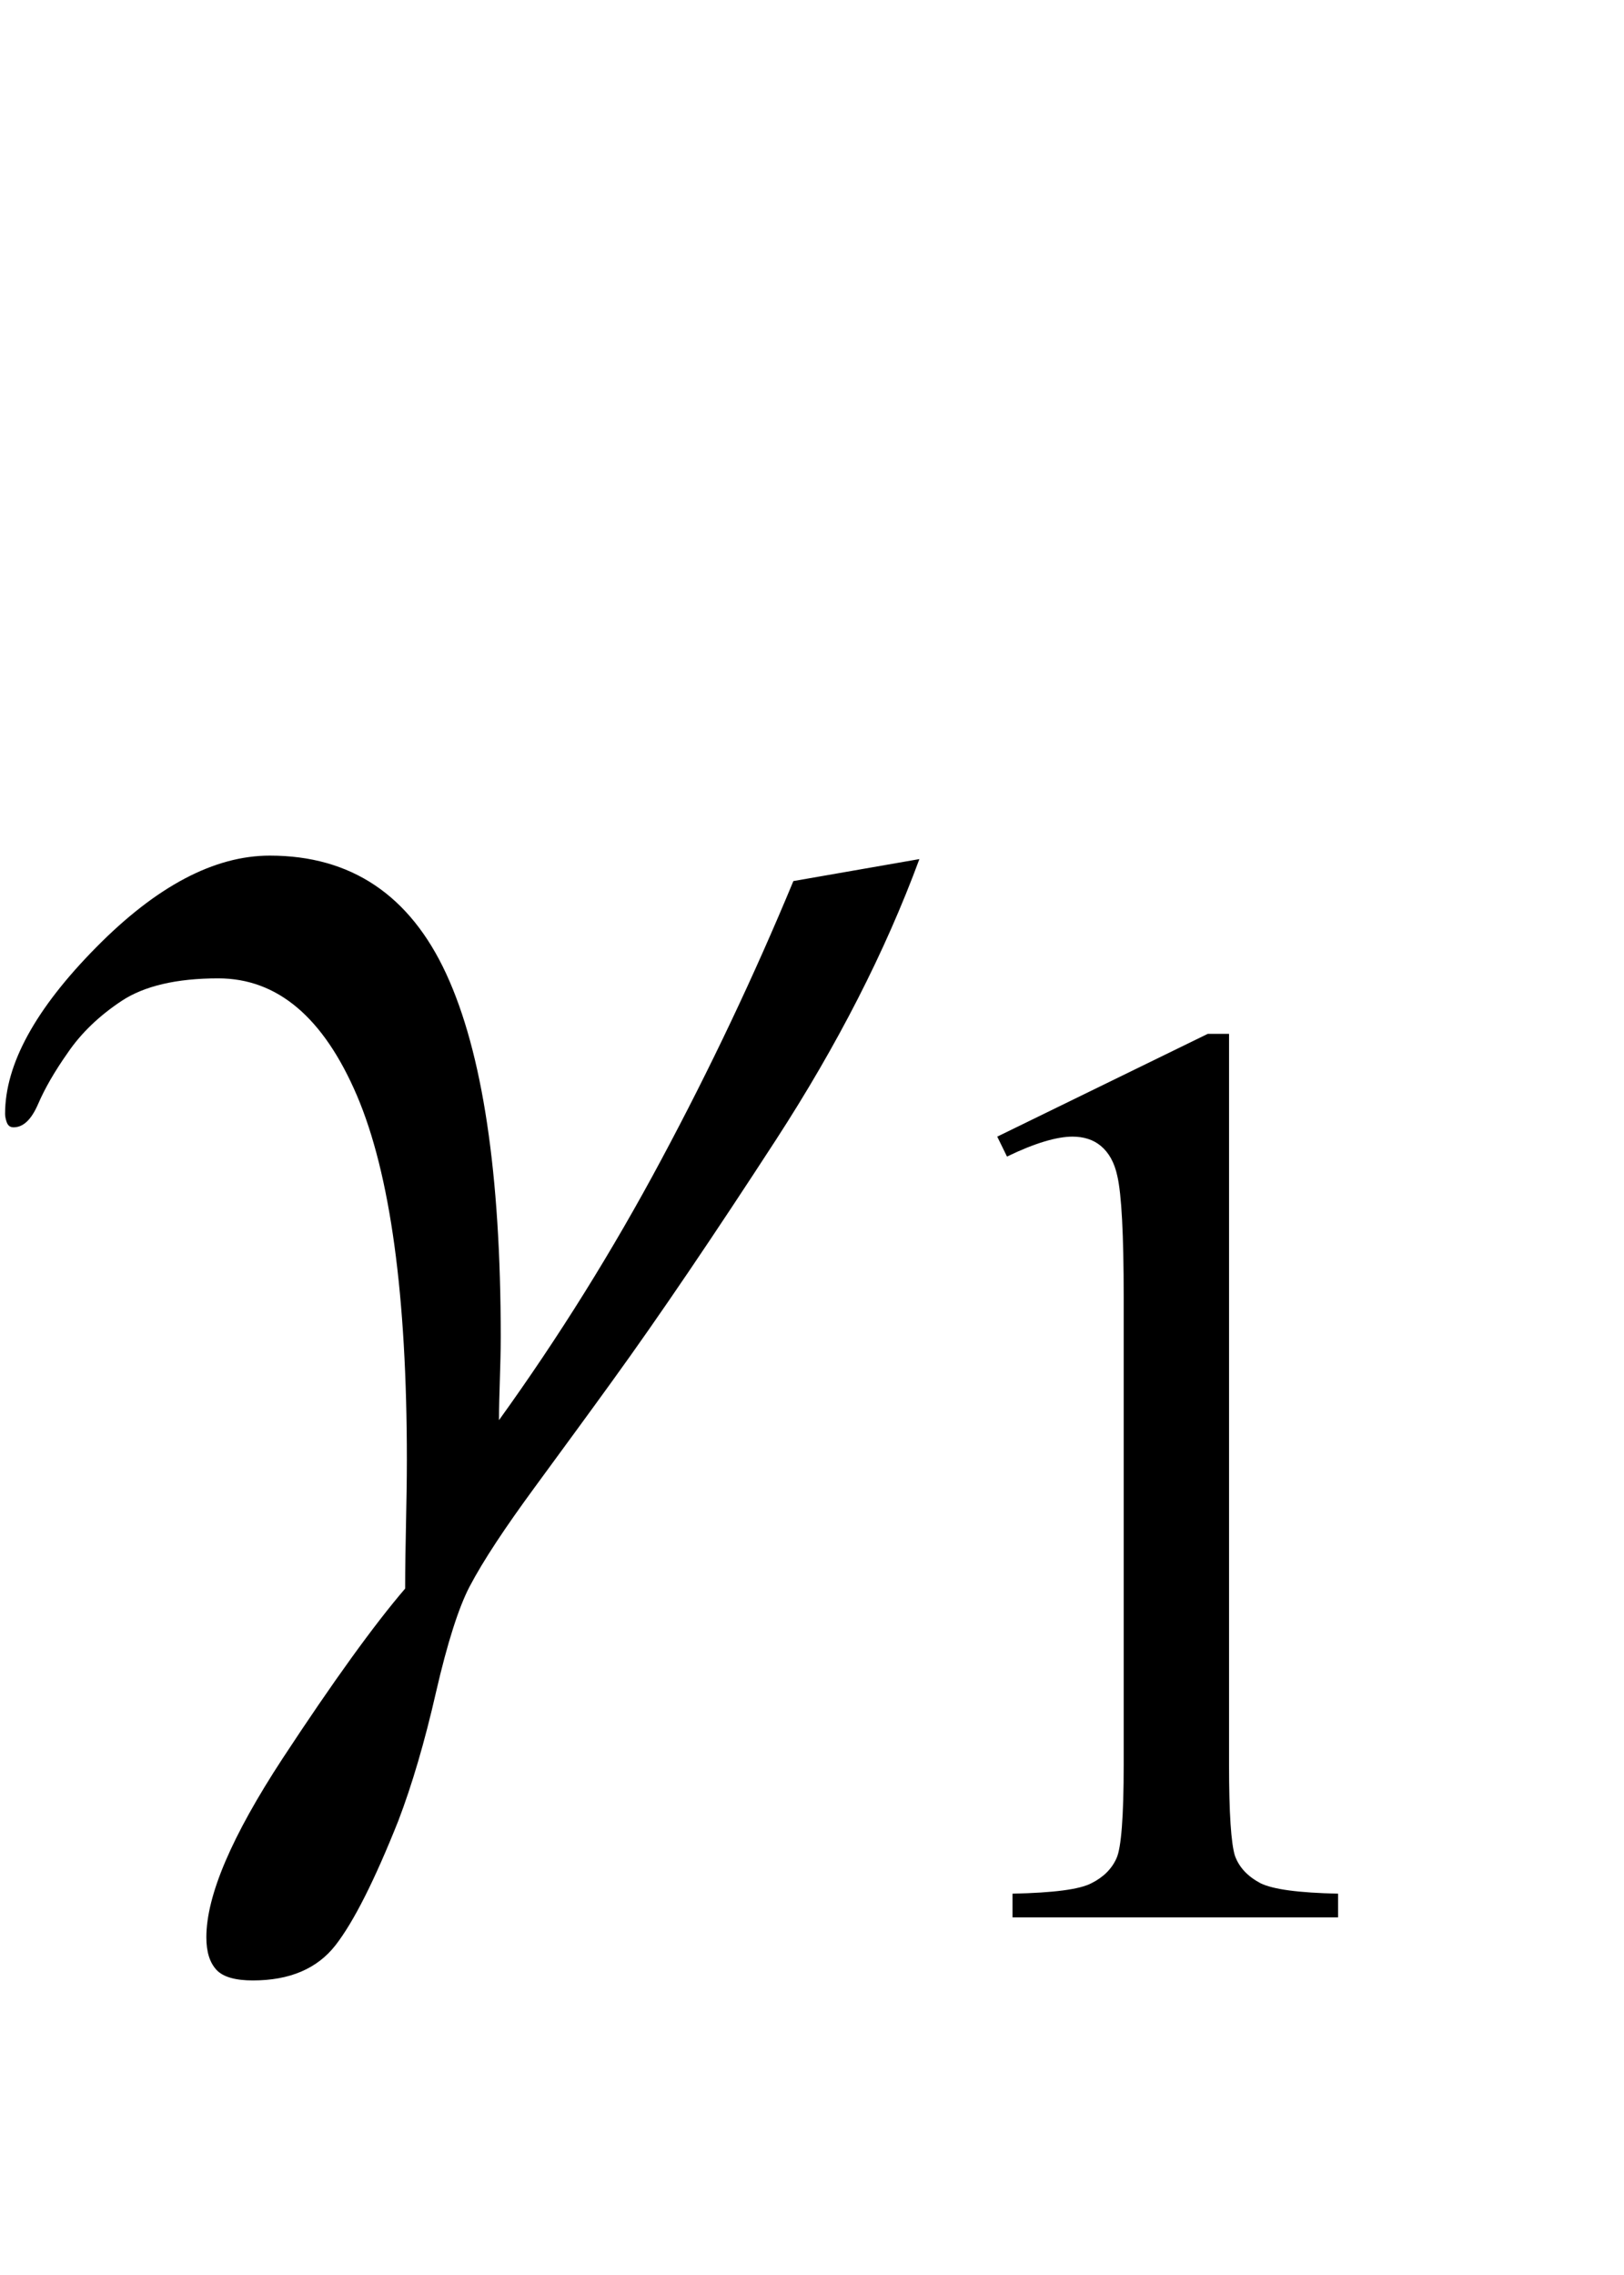 <?xml version="1.0" encoding="UTF-8"?>
<svg xmlns="http://www.w3.org/2000/svg" xmlns:xlink="http://www.w3.org/1999/xlink"  viewBox="0 0 15 21" version="1.1">
<defs>
<g>
<symbol overflow="visible" id="glyph0-0">
<path style="stroke:none;" d="M 1 0 L 1 -12.797 L 7 -12.797 L 7 0 Z M 2 -1 L 6 -1 L 6 -11.797 L 2 -11.797 Z M 2 -1 "/>
</symbol>
<symbol overflow="visible" id="glyph0-1">
<path style="stroke:none;" d="M 8.492 -7.07 C 8.176 -6.215 7.734 -5.352 7.168 -4.48 C 6.602 -3.609 6.098 -2.863 5.648 -2.242 C 5.445 -1.961 5.207 -1.637 4.938 -1.27 C 4.668 -0.902 4.465 -0.598 4.336 -0.352 C 4.238 -0.164 4.133 0.16 4.027 0.621 C 3.922 1.082 3.805 1.477 3.68 1.805 C 3.461 2.355 3.266 2.742 3.098 2.957 C 2.93 3.172 2.676 3.281 2.336 3.281 C 2.176 3.281 2.062 3.25 2 3.184 C 1.938 3.117 1.906 3.02 1.906 2.883 C 1.906 2.496 2.141 1.949 2.609 1.234 C 3.078 0.52 3.457 -0.004 3.742 -0.336 C 3.742 -0.527 3.746 -0.727 3.75 -0.93 C 3.754 -1.133 3.758 -1.332 3.758 -1.523 C 3.758 -3.043 3.605 -4.164 3.297 -4.887 C 2.988 -5.609 2.562 -5.969 2.016 -5.969 C 1.629 -5.969 1.332 -5.898 1.125 -5.762 C 0.918 -5.625 0.75 -5.465 0.625 -5.281 C 0.504 -5.109 0.414 -4.953 0.352 -4.809 C 0.289 -4.664 0.215 -4.594 0.125 -4.594 C 0.094 -4.594 0.074 -4.609 0.062 -4.641 C 0.051 -4.672 0.047 -4.699 0.047 -4.719 C 0.047 -5.176 0.328 -5.688 0.887 -6.254 C 1.445 -6.82 1.98 -7.102 2.492 -7.102 C 3.242 -7.102 3.785 -6.738 4.121 -6.012 C 4.457 -5.285 4.625 -4.168 4.625 -2.656 C 4.625 -2.527 4.621 -2.395 4.617 -2.266 C 4.613 -2.137 4.609 -2.012 4.609 -1.891 C 5.16 -2.656 5.66 -3.457 6.109 -4.297 C 6.559 -5.137 6.965 -5.992 7.328 -6.867 Z M 8.492 -7.07 "/>
</symbol>
<symbol overflow="visible" id="glyph1-0">
<path style="stroke:none;" d="M 1.672 0 L 1.672 -7.543 L 7.707 -7.543 L 7.707 0 Z M 1.863 -0.188 L 7.52 -0.188 L 7.52 -7.355 L 1.863 -7.355 Z M 1.863 -0.188 "/>
</symbol>
<symbol overflow="visible" id="glyph1-1">
<path style="stroke:none;" d="M 1.414 -7.207 L 3.359 -8.156 L 3.555 -8.156 L 3.555 -1.41 C 3.555 -0.961 3.574 -0.684 3.609 -0.57 C 3.648 -0.461 3.727 -0.379 3.844 -0.316 C 3.961 -0.258 4.199 -0.227 4.562 -0.219 L 4.562 0 L 1.555 0 L 1.555 -0.219 C 1.934 -0.227 2.176 -0.258 2.285 -0.316 C 2.395 -0.371 2.473 -0.449 2.516 -0.547 C 2.559 -0.641 2.582 -0.93 2.582 -1.41 L 2.582 -5.723 C 2.582 -6.305 2.562 -6.676 2.523 -6.844 C 2.496 -6.969 2.445 -7.059 2.371 -7.121 C 2.301 -7.18 2.211 -7.207 2.109 -7.207 C 1.965 -7.207 1.762 -7.148 1.504 -7.023 Z M 1.414 -7.207 "/>
</symbol>
</g>
</defs>
<g id="surface586209">
<g style="fill:rgb(0%,0%,0%);fill-opacity:1;">
  <use xlink:href="#glyph0-1" x="0" y="15"/>
</g>
<g style="fill:rgb(0%,0%,0%);fill-opacity:1;">
  <use xlink:href="#glyph1-1" x="7.797" y="17.699"/>
</g>
</g>
</svg>